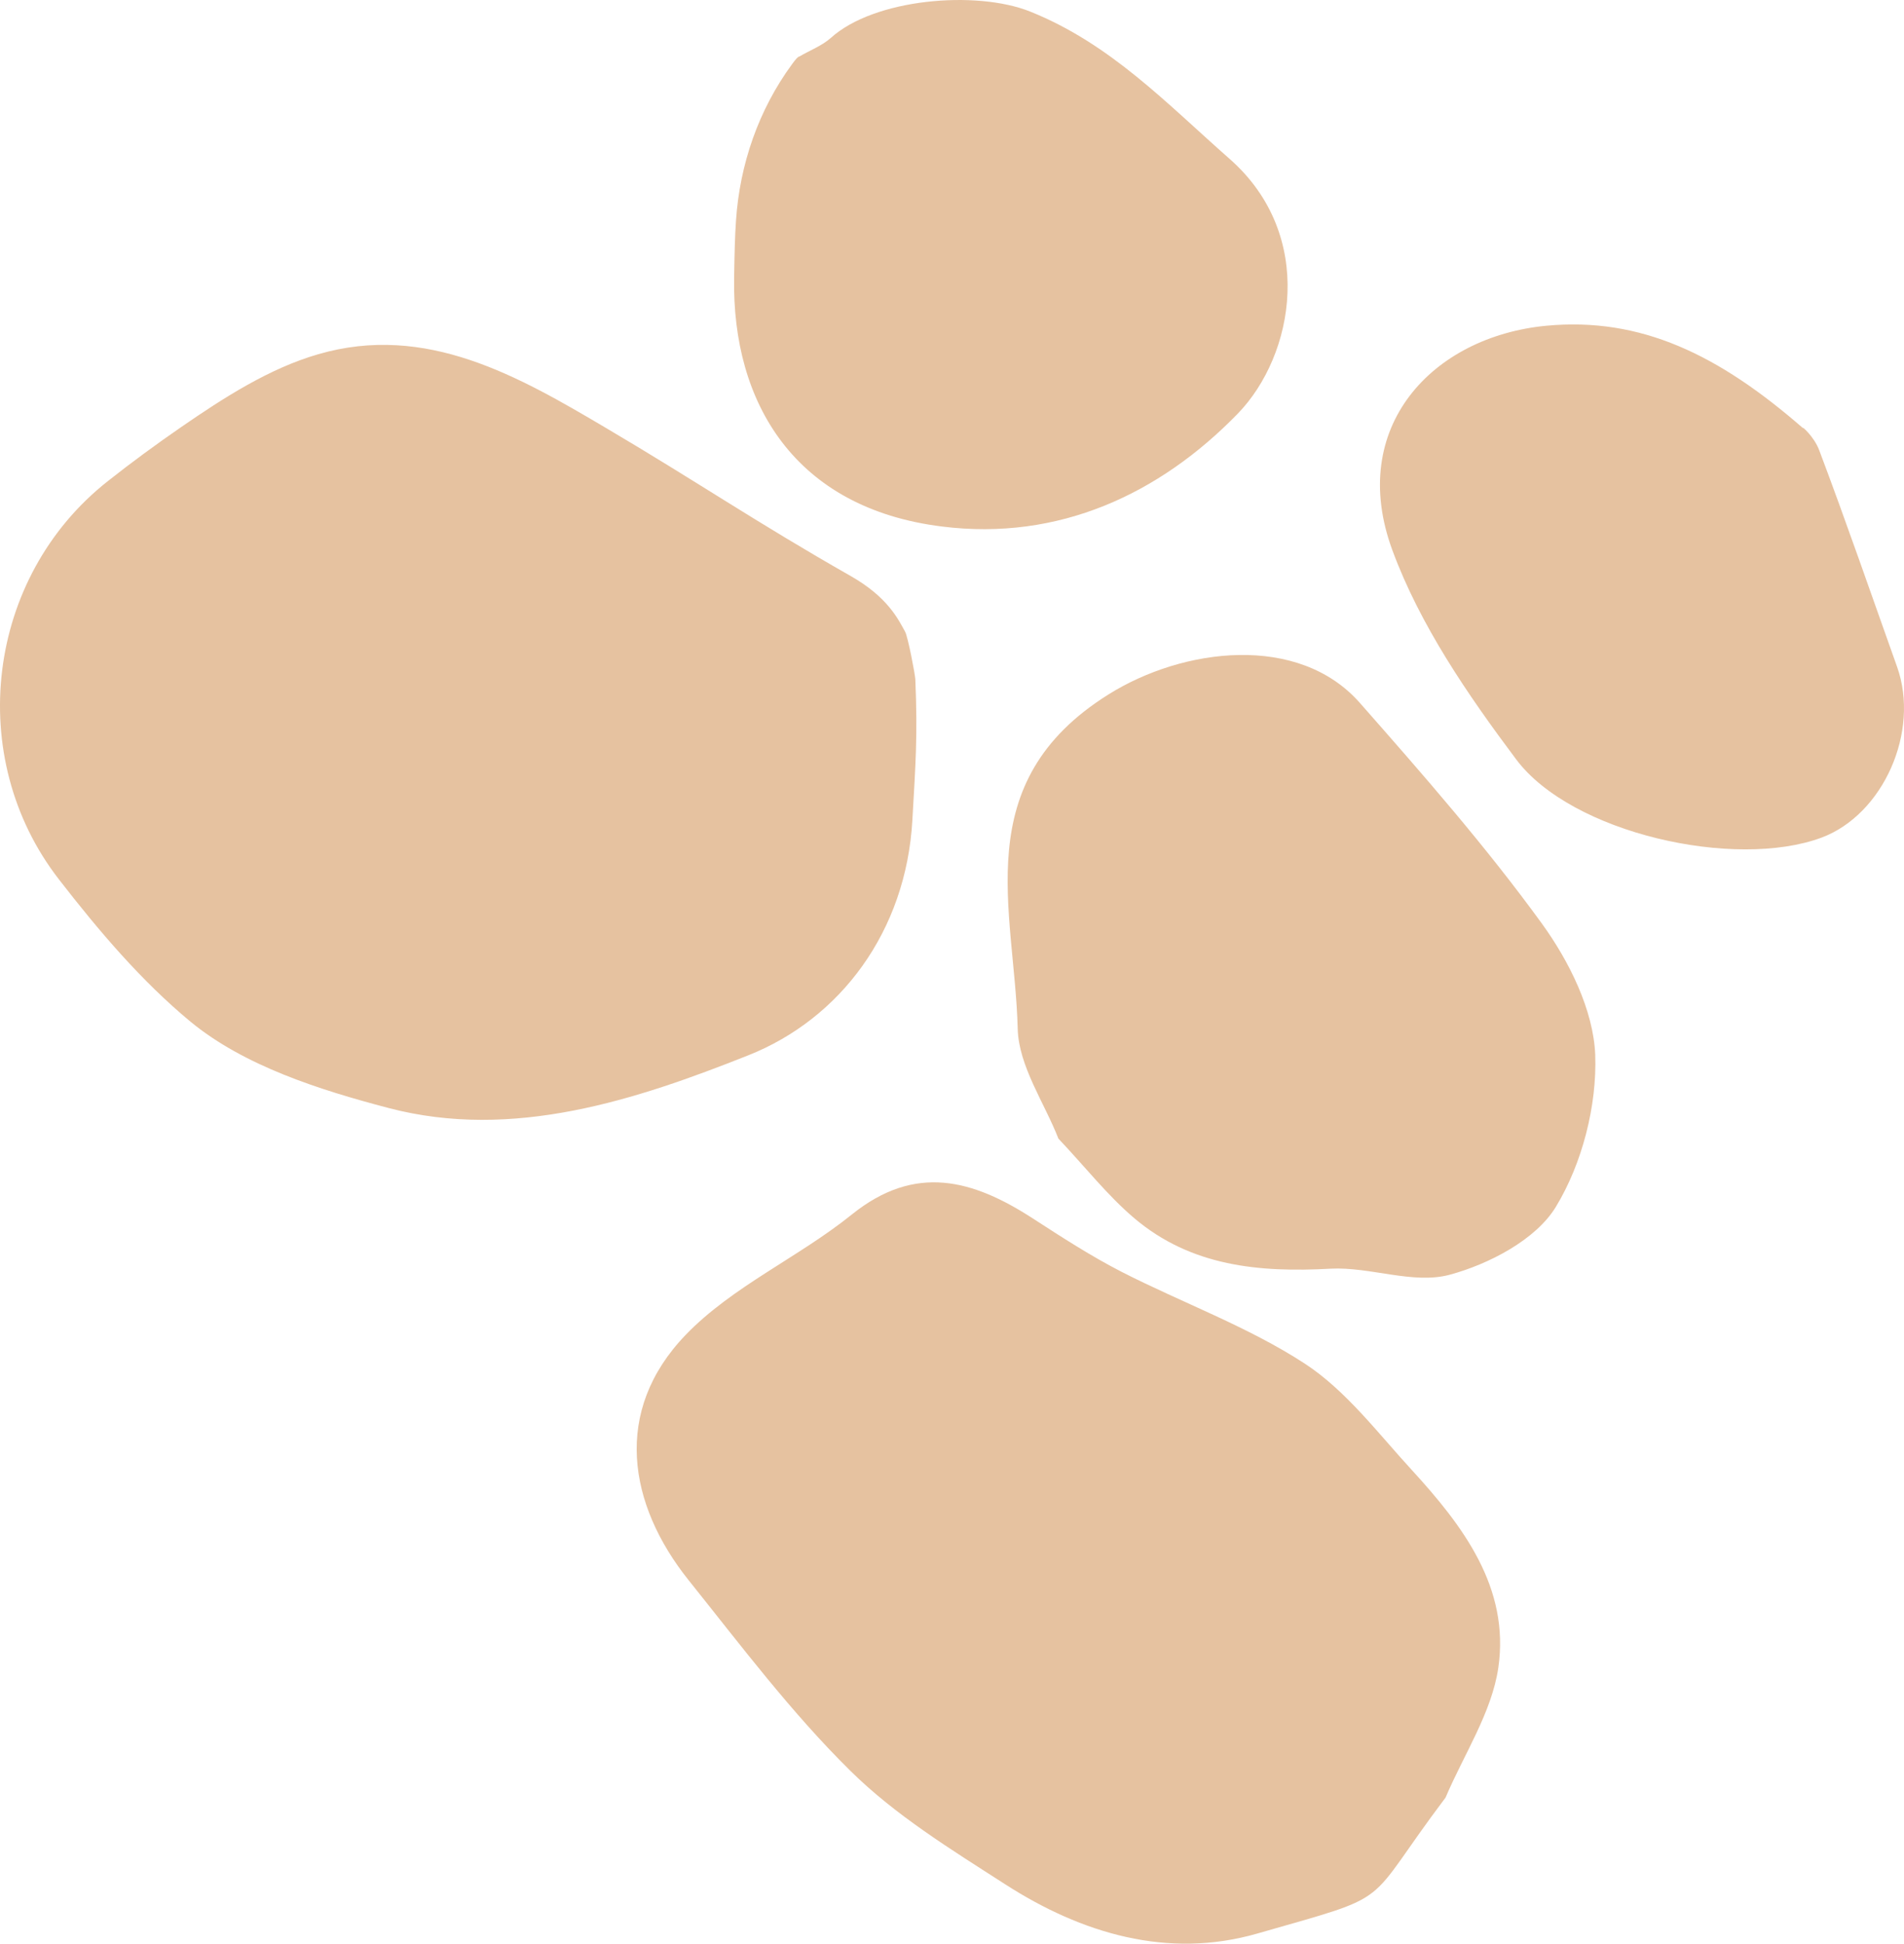 <?xml version="1.0" encoding="utf-8"?>
<!-- Generator: Adobe Illustrator 27.4.1, SVG Export Plug-In . SVG Version: 6.00 Build 0)  -->
<svg version="1.1" id="Layer_1" xmlns="http://www.w3.org/2000/svg" xmlns:xlink="http://www.w3.org/1999/xlink" x="0px" y="0px"
	 width="500px" height="510.317px" viewBox="0 0 500 510.317" enable-background="new 0 0 500 510.317" xml:space="preserve">
<g>
	<path fill="#E6C2A0" d="M237.699,165.883c0.731,1.367,2.59,11.051,2.672,12.473c0.622,15.07,0.075,21.959-0.779,37.002
		c-1.661,29.156-18.877,52.12-43.105,61.722c-29.299,11.639-61.695,22.438-94.466,13.826c-18.228-4.784-37.938-11.079-51.997-22.663
		c-12.938-10.716-24.05-23.811-34.562-37.371C-9.422,198.791-3.64,151.524,28.263,126.366c6.274-4.975,12.747-9.698,19.294-14.223
		C58.725,104.448,70.747,96.691,83.589,93c28.315-8.229,52.564,5.775,75.658,19.43c23.839,14.065,39.025,24.508,64.087,38.772
		C233.196,156.8,235.909,162.65,237.699,165.883 M379.61,471.958c4.811-11.338,12.131-22.315,13.86-34.118
		c3.034-20.996-9.281-37.214-22.704-51.867c-8.967-9.746-17.305-20.9-28.165-27.98c-14.892-9.698-32.054-15.897-47.999-24.037
		c-8.072-4.135-15.74-9.11-23.353-14.038c-15.706-10.17-30.837-14.496-47.541-1.059c-13.99,11.27-31.384,18.884-43.645,31.616
		c-19.28,20.018-15.118,44.533,0.759,64.394c13.71,17.127,26.976,34.774,42.511,50.083c11.81,11.666,26.456,20.654,40.576,29.737
		c20.148,12.986,42.77,19.697,66.199,12.986C367.356,496.973,357.473,501.278,379.61,471.958 M277.941,298.944
		c7.019,7.409,12.856,14.906,19.977,20.941c14.879,12.575,32.724,14.25,51.505,13.211c10.389-0.54,21.651,4.162,31.24,1.599
		c10.354-2.789,22.677-9.213,27.912-17.831c6.923-11.386,10.819-26.579,10.341-39.927c-0.478-11.735-6.841-24.57-14.017-34.459
		c-14.687-20.244-31.234-39.127-47.787-57.922c-16.163-18.344-46.481-14.469-65.994-2.242
		c-37.132,23.21-24.652,56.665-23.866,87.734C267.491,279.903,274.305,289.58,277.941,298.944 M207.997,16.851
		c-8.783,11.96-13.744,26.306-14.721,41.103c-0.287,3.991-0.39,8.598-0.492,15.009c-0.56,32.826,15.952,60.485,54.594,65.276
		c30.633,3.841,57.137-8.509,77.66-29.627c14.858-15.316,20.681-46.796-2.119-66.882c-16.567-14.571-31.261-30.222-52.42-38.704
		c-14.155-5.652-40.918-3.404-52.332,6.944c-2.351,2.071-5.481,3.246-8.256,4.873C209.582,14.814,208.885,15.627,207.997,16.851
		 M473.502,112.431c-22.191-19.341-42.633-29.245-67.435-26.907c-29.86,2.843-52.366,26.607-40.412,58.968
		c7.258,19.656,19.752,37.877,32.47,54.847c14.544,19.465,57.444,29.033,80.223,20.579c16.211-6.069,25.875-27.837,19.841-44.827
		c-6.773-18.979-13.341-38.027-20.449-56.87C476.366,114.529,472.867,111.604,473.502,112.431"/>
	<rect x="0.001" fill="none" width="499.997" height="510.312"/>
</g>
</svg>
